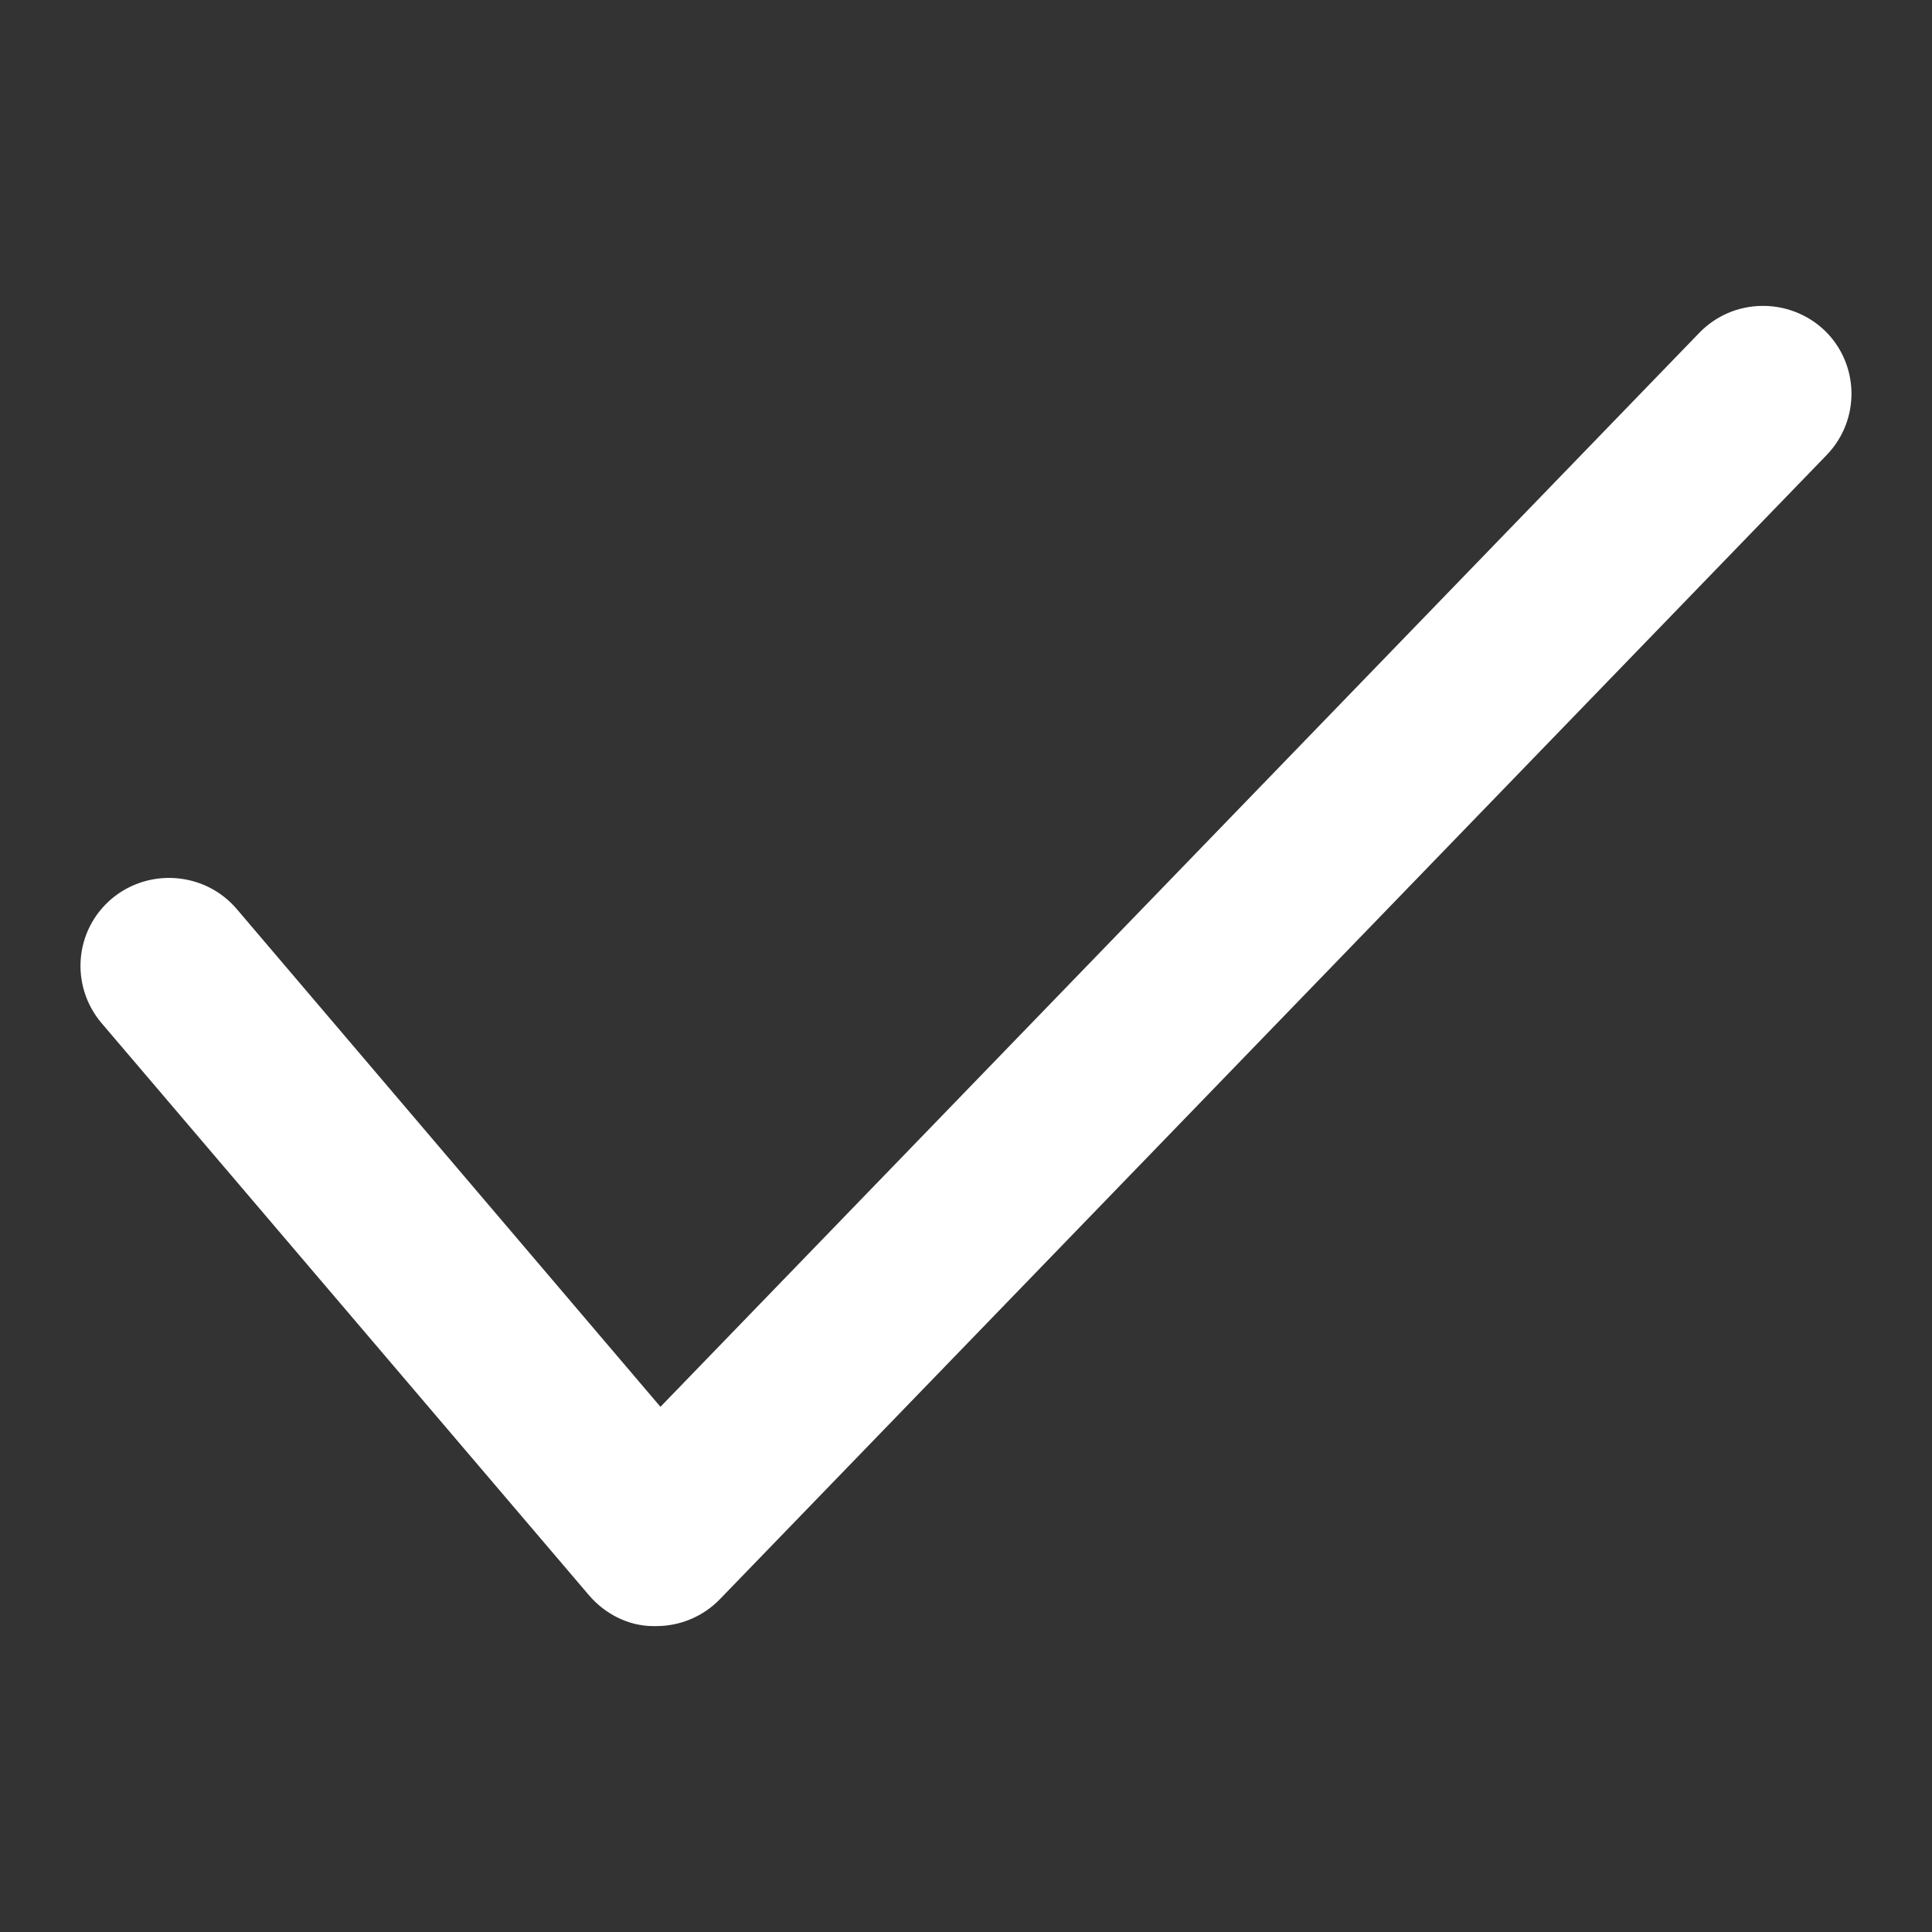 <?xml version="1.0" encoding="utf-8"?>
<!-- Generator: Adobe Illustrator 15.0.0, SVG Export Plug-In . SVG Version: 6.00 Build 0)  -->
<!DOCTYPE svg PUBLIC "-//W3C//DTD SVG 1.1//EN" "http://www.w3.org/Graphics/SVG/1.1/DTD/svg11.dtd">
<svg version="1.1" id="Layer_1" xmlns="http://www.w3.org/2000/svg" xmlns:xlink="http://www.w3.org/1999/xlink" x="0px" y="0px"
	 width="60px" height="60px" viewBox="0 0 60 60" enable-background="new 0 0 60 60" xml:space="preserve">
<rect x="0" y="0" width="60" height="60" fill="#333333" stroke="none"/>
<path fill-rule="evenodd" clip-rule="evenodd" fill="#FFFFFF" d="M22.361,49.66c-0.52,0.54-1.239,0.84-1.979,0.84h-0.09
	c-0.78,0-1.511-0.38-2.011-0.97l-15.13-17.76c-0.979-1.161-0.84-2.881,0.32-3.861c1.16-0.97,2.9-0.83,3.88,0.32l13.16,15.461
	l32.26-33.351c1.05-1.09,2.79-1.12,3.891-0.08c1.09,1.05,1.119,2.78,0.069,3.87L22.361,49.66z"/>
</svg>
